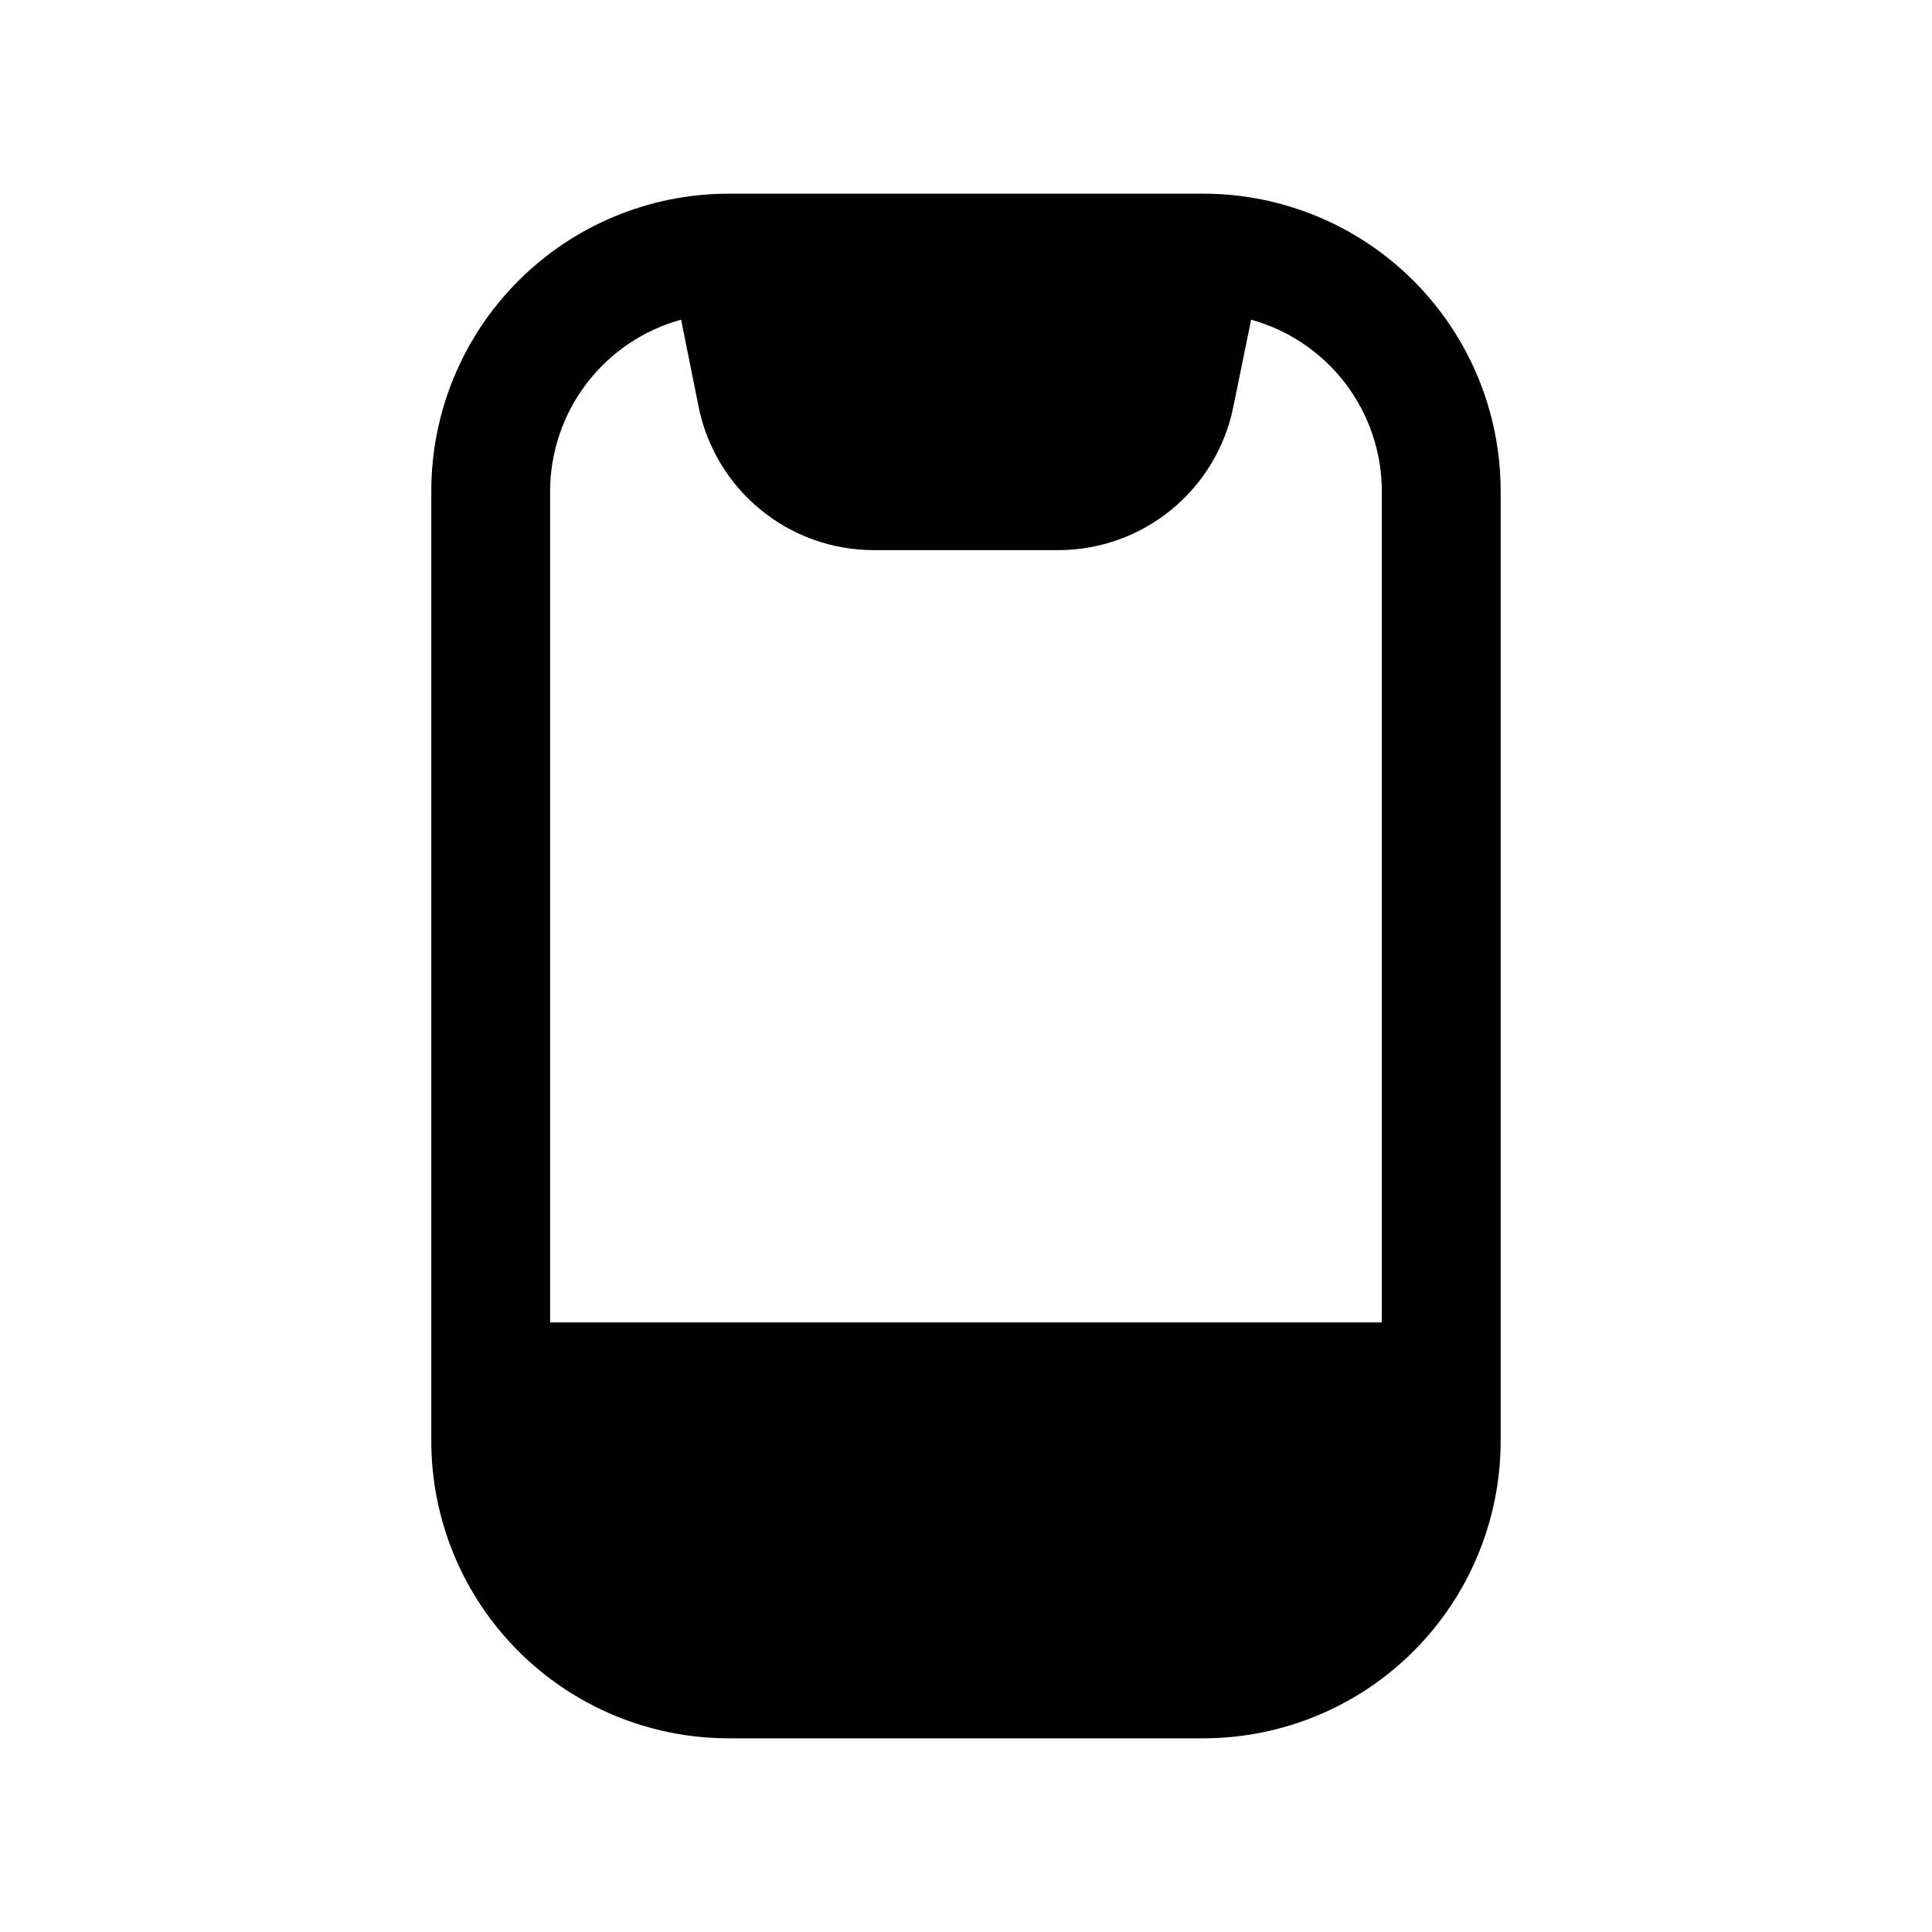<?xml version="1.0" encoding="UTF-8"?>
<!-- Uploaded to: SVG Repo, www.svgrepo.com, Generator: SVG Repo Mixer Tools -->
<svg fill="#000000" width="800px" height="800px" version="1.1" viewBox="144 144 512 512" xmlns="http://www.w3.org/2000/svg">
 <path d="m337.02 604.67h125.95c20.867-0.027 40.875-8.328 55.633-23.086 14.758-14.758 23.062-34.766 23.086-55.637v-251.9c-0.023-20.871-8.328-40.879-23.086-55.637-14.758-14.758-34.766-23.059-55.633-23.086h-125.95c-20.871 0.027-40.879 8.328-55.637 23.086-14.758 14.758-23.059 34.766-23.086 55.637v251.9c0.027 20.871 8.328 40.879 23.086 55.637 14.758 14.758 34.766 23.059 55.637 23.086zm-12.52-375.95 4.644 23.098c2.16 10.691 7.941 20.309 16.375 27.227 8.43 6.922 18.992 10.715 29.898 10.746h49.152c10.906-0.031 21.469-3.824 29.898-10.746 8.434-6.918 14.215-16.535 16.375-27.227l4.723-23.098c9.926 2.746 18.68 8.66 24.934 16.844s9.66 18.184 9.703 28.484v220.41h-220.42v-220.41c0.047-10.309 3.469-20.32 9.734-28.504 6.269-8.184 15.043-14.094 24.98-16.824z"/>
</svg>